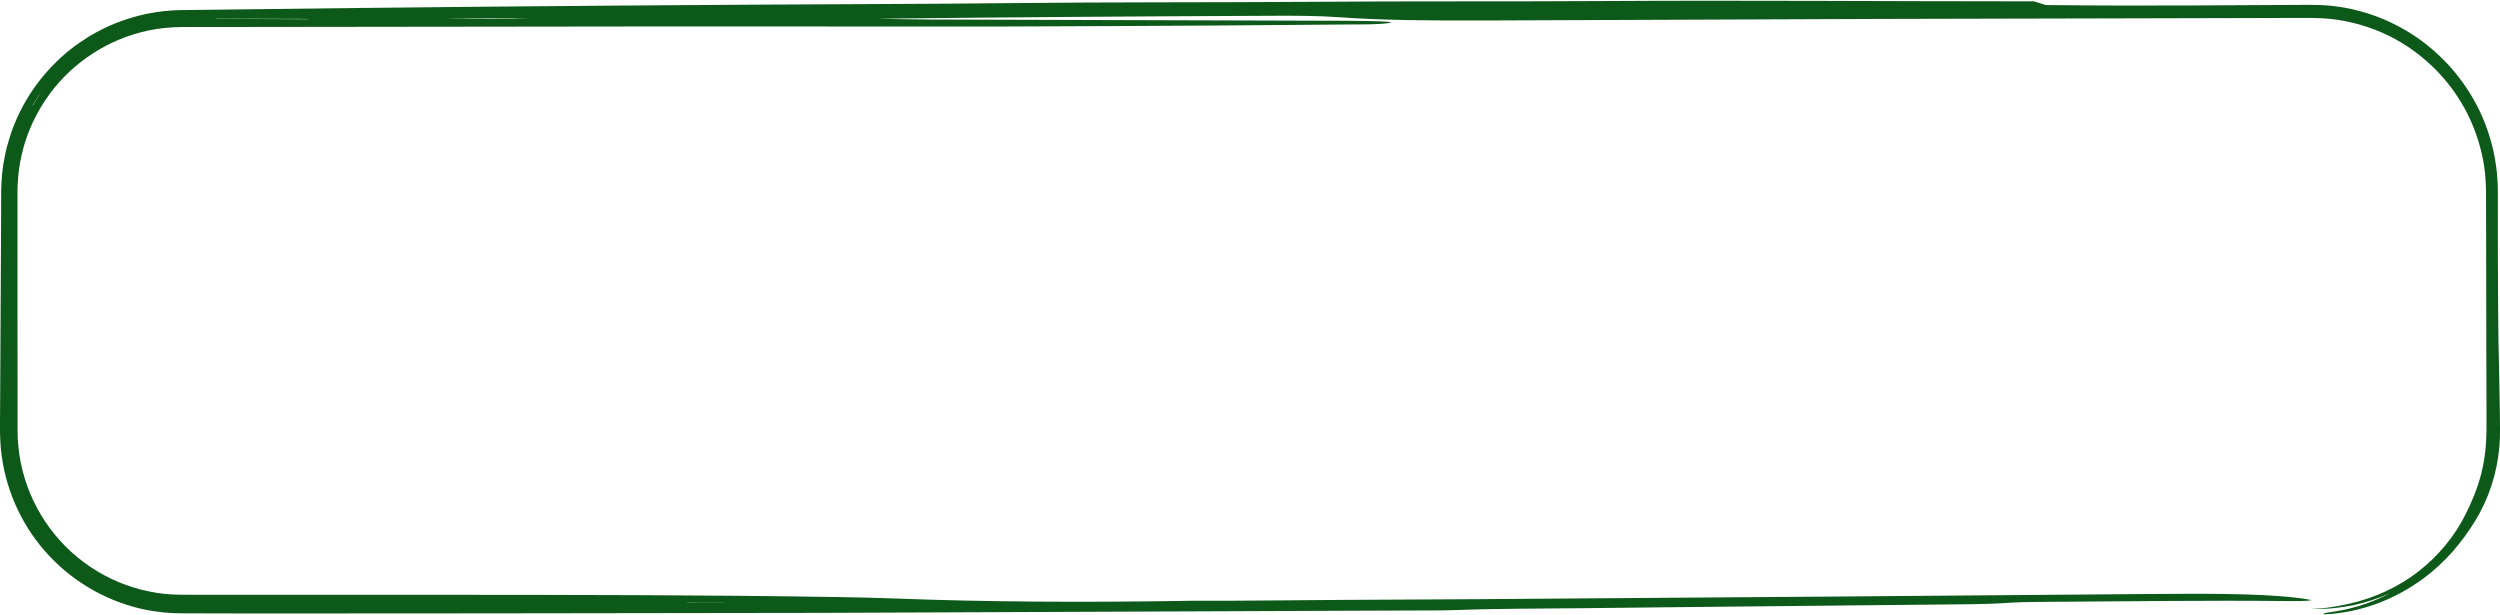 <?xml version="1.0" encoding="UTF-8" standalone="no"?><svg xmlns="http://www.w3.org/2000/svg" xmlns:xlink="http://www.w3.org/1999/xlink" fill="#0c5919" height="24.6" preserveAspectRatio="xMidYMid meet" version="1" viewBox="-0.0 37.7 100.0 24.6" width="100" zoomAndPan="magnify"><g id="change1_1"><path d="M 1.773 41.215 C 1.605 41.445 1.449 41.68 1.312 41.93 L 1.312 41.902 C 1.379 41.781 1.461 41.668 1.531 41.551 C 1.609 41.438 1.691 41.328 1.773 41.215 Z M 28.977 61.816 L 28.973 61.82 L 27.48 61.816 L 27.477 61.809 Z M 21.223 38.434 C 20.062 38.469 18.902 38.445 17.738 38.422 Z M 8.613 38.453 L 8.617 38.445 L 12.328 38.457 L 12.328 38.469 Z M 64.047 37.742 C 60.176 37.766 56.266 37.742 52.402 37.773 C 48.43 37.801 44.445 37.781 40.477 37.824 C 37.039 37.863 33.547 37.863 30.082 37.887 C 23.043 37.93 16.031 37.992 9.051 38.082 C 8.426 38.09 7.805 38.098 7.184 38.105 C 6.547 38.121 5.91 38.215 5.297 38.398 C 4.684 38.574 4.098 38.836 3.551 39.164 C 3.281 39.336 3.016 39.512 2.77 39.715 L 2.676 39.789 L 2.586 39.867 L 2.406 40.027 C 2.293 40.137 2.176 40.246 2.066 40.363 C 1.625 40.824 1.246 41.344 0.938 41.902 C 0.789 42.184 0.648 42.473 0.535 42.77 L 0.492 42.883 L 0.453 42.996 L 0.379 43.223 L 0.312 43.453 L 0.277 43.57 L 0.25 43.684 L 0.199 43.918 L 0.156 44.156 L 0.133 44.273 L 0.117 44.391 L 0.086 44.629 L 0.07 44.867 C 0.062 44.949 0.055 45.027 0.055 45.109 L 0.047 45.348 L 0.047 45.582 L 0.039 47.465 L 0.016 51.832 L 0.004 54.012 L 0 54.559 C 0 54.742 -0.004 54.922 0.004 55.109 C 0.004 55.297 0.023 55.48 0.035 55.668 C 0.059 55.855 0.078 56.039 0.113 56.223 C 0.371 57.699 1.098 59.09 2.172 60.141 C 3.238 61.195 4.641 61.91 6.129 62.145 C 6.27 62.164 6.414 62.184 6.555 62.199 C 6.699 62.207 6.84 62.223 6.984 62.227 C 7.273 62.238 7.551 62.234 7.828 62.234 L 9.496 62.238 L 12.832 62.238 L 19.504 62.234 C 23.953 62.227 28.402 62.219 32.848 62.215 C 40.617 62.184 48.383 62.152 56.152 62.121 C 56.863 62.117 57.645 62.125 58.273 62.102 C 59.922 62.039 61.68 62.047 63.391 62.027 C 64.699 62.012 66.027 62 67.344 61.984 C 70.691 61.953 74.039 61.918 77.387 61.883 C 78.383 61.871 79.402 61.879 80.281 61.816 C 80.695 61.785 81.402 61.773 81.988 61.773 C 85.148 61.758 88.293 61.707 91.477 61.742 C 91.84 61.746 92.32 61.75 92.461 61.703 C 91.512 61.508 89.684 61.441 87.383 61.453 C 86.875 61.453 86.363 61.457 85.855 61.461 C 81.684 61.492 77.516 61.527 73.344 61.562 C 68.562 61.598 63.777 61.633 58.996 61.668 C 57.273 61.676 55.555 61.688 53.828 61.695 C 51.824 61.703 49.832 61.738 47.809 61.73 C 47.609 61.727 47.406 61.734 47.203 61.738 C 43.305 61.797 39.504 61.781 35.832 61.641 C 35.098 61.613 34.297 61.594 33.504 61.582 C 28.242 61.496 22.91 61.496 17.594 61.492 L 7.926 61.492 L 7.238 61.488 C 7.133 61.488 7.023 61.484 6.918 61.48 L 6.598 61.457 C 5.746 61.367 4.918 61.113 4.164 60.707 C 3.414 60.301 2.738 59.75 2.199 59.09 C 1.656 58.43 1.242 57.66 0.992 56.844 C 0.867 56.438 0.781 56.016 0.738 55.59 L 0.711 55.273 L 0.703 54.949 L 0.703 54.262 L 0.699 49.043 L 0.699 45.297 L 0.703 45.148 C 0.719 44.742 0.766 44.34 0.855 43.945 C 1.027 43.156 1.348 42.402 1.797 41.73 C 2.242 41.055 2.816 40.465 3.473 40 C 4.133 39.531 4.879 39.184 5.66 38.984 C 6.051 38.883 6.453 38.824 6.855 38.797 C 6.957 38.785 7.059 38.789 7.16 38.785 C 7.211 38.781 7.258 38.781 7.312 38.781 L 8.129 38.781 C 14.266 38.773 20.402 38.766 26.543 38.758 C 30.941 38.758 35.344 38.758 39.742 38.762 C 42.801 38.758 45.863 38.734 48.918 38.719 C 50.547 38.707 52.172 38.695 53.797 38.68 C 54.484 38.676 55.285 38.684 55.613 38.609 C 55.805 38.566 55.02 38.535 53.719 38.531 C 48.199 38.512 42.684 38.496 37.164 38.48 C 36.465 38.477 35.773 38.461 35.078 38.449 C 40.297 38.387 45.492 38.355 50.695 38.332 C 51.707 38.324 52.73 38.328 53.602 38.391 C 55.281 38.512 57.301 38.527 59.355 38.52 C 64.672 38.5 69.98 38.477 75.297 38.457 C 78.594 38.449 81.895 38.441 85.191 38.434 L 90.141 38.422 L 91.379 38.418 L 92.461 38.418 L 92.613 38.422 C 93.422 38.43 94.227 38.594 94.984 38.883 C 96.5 39.461 97.789 40.598 98.574 42.016 C 98.965 42.727 99.23 43.504 99.359 44.305 C 99.422 44.711 99.441 45.113 99.441 45.523 L 99.445 46.762 L 99.453 51.707 L 99.461 54.184 C 99.457 54.594 99.469 55.008 99.441 55.414 C 99.414 55.82 99.355 56.223 99.258 56.617 C 99.113 57.207 98.855 57.82 98.613 58.293 C 98.18 59.152 97.535 59.938 96.742 60.555 C 95.949 61.172 95 61.613 94.004 61.84 C 93.922 61.859 93.836 61.875 93.746 61.895 C 93.656 61.914 93.555 61.938 93.438 61.953 C 93.324 61.973 93.188 62 93.027 62.016 C 92.949 62.023 92.863 62.035 92.77 62.039 C 92.676 62.047 92.574 62.051 92.461 62.059 C 93.117 62.07 93.633 62.008 94.121 61.91 C 94.605 61.805 95.066 61.664 95.602 61.43 C 95.238 61.617 94.938 61.738 94.68 61.832 C 94.551 61.879 94.43 61.914 94.316 61.953 C 94.199 61.984 94.09 62.012 93.98 62.043 C 93.879 62.07 93.758 62.09 93.637 62.117 C 93.516 62.141 93.395 62.156 93.285 62.176 C 93.07 62.207 92.91 62.23 92.938 62.273 C 93.277 62.266 93.625 62.219 93.973 62.156 C 94.32 62.086 94.668 61.992 95.012 61.871 C 95.352 61.746 95.688 61.598 96.008 61.426 C 96.332 61.254 96.637 61.055 96.93 60.844 C 97.352 60.531 97.762 60.156 98.113 59.754 C 98.465 59.355 98.762 58.93 98.996 58.551 C 99.551 57.656 99.879 56.633 99.973 55.59 C 99.98 55.461 99.996 55.328 99.996 55.199 C 99.996 55.07 100.004 54.93 100 54.812 C 99.996 54.566 99.992 54.316 99.992 54.07 C 99.98 53.574 99.973 53.074 99.965 52.57 C 99.945 51.793 99.93 50.996 99.926 50.199 C 99.918 48.773 99.91 47.34 99.914 45.91 L 99.914 45.414 C 99.914 45.332 99.91 45.242 99.91 45.156 C 99.906 45.066 99.906 44.98 99.898 44.895 C 99.879 44.547 99.828 44.199 99.762 43.859 C 99.691 43.516 99.598 43.18 99.48 42.852 C 99.363 42.523 99.227 42.199 99.062 41.895 C 98.414 40.656 97.414 39.605 96.207 38.902 C 95.836 38.688 95.449 38.5 95.047 38.352 C 94.645 38.203 94.23 38.09 93.809 38.012 L 93.613 37.98 C 93.551 37.969 93.484 37.961 93.422 37.953 L 93.227 37.93 L 93.031 37.914 L 92.836 37.902 L 92.445 37.895 L 92.262 37.895 L 90.777 37.902 C 89.785 37.906 88.797 37.91 87.805 37.918 C 85.82 37.926 83.836 37.926 81.836 37.902 C 81.699 37.859 81.57 37.82 81.359 37.754 C 75.48 37.754 69.781 37.707 64.047 37.742" fill="inherit"/></g></svg>